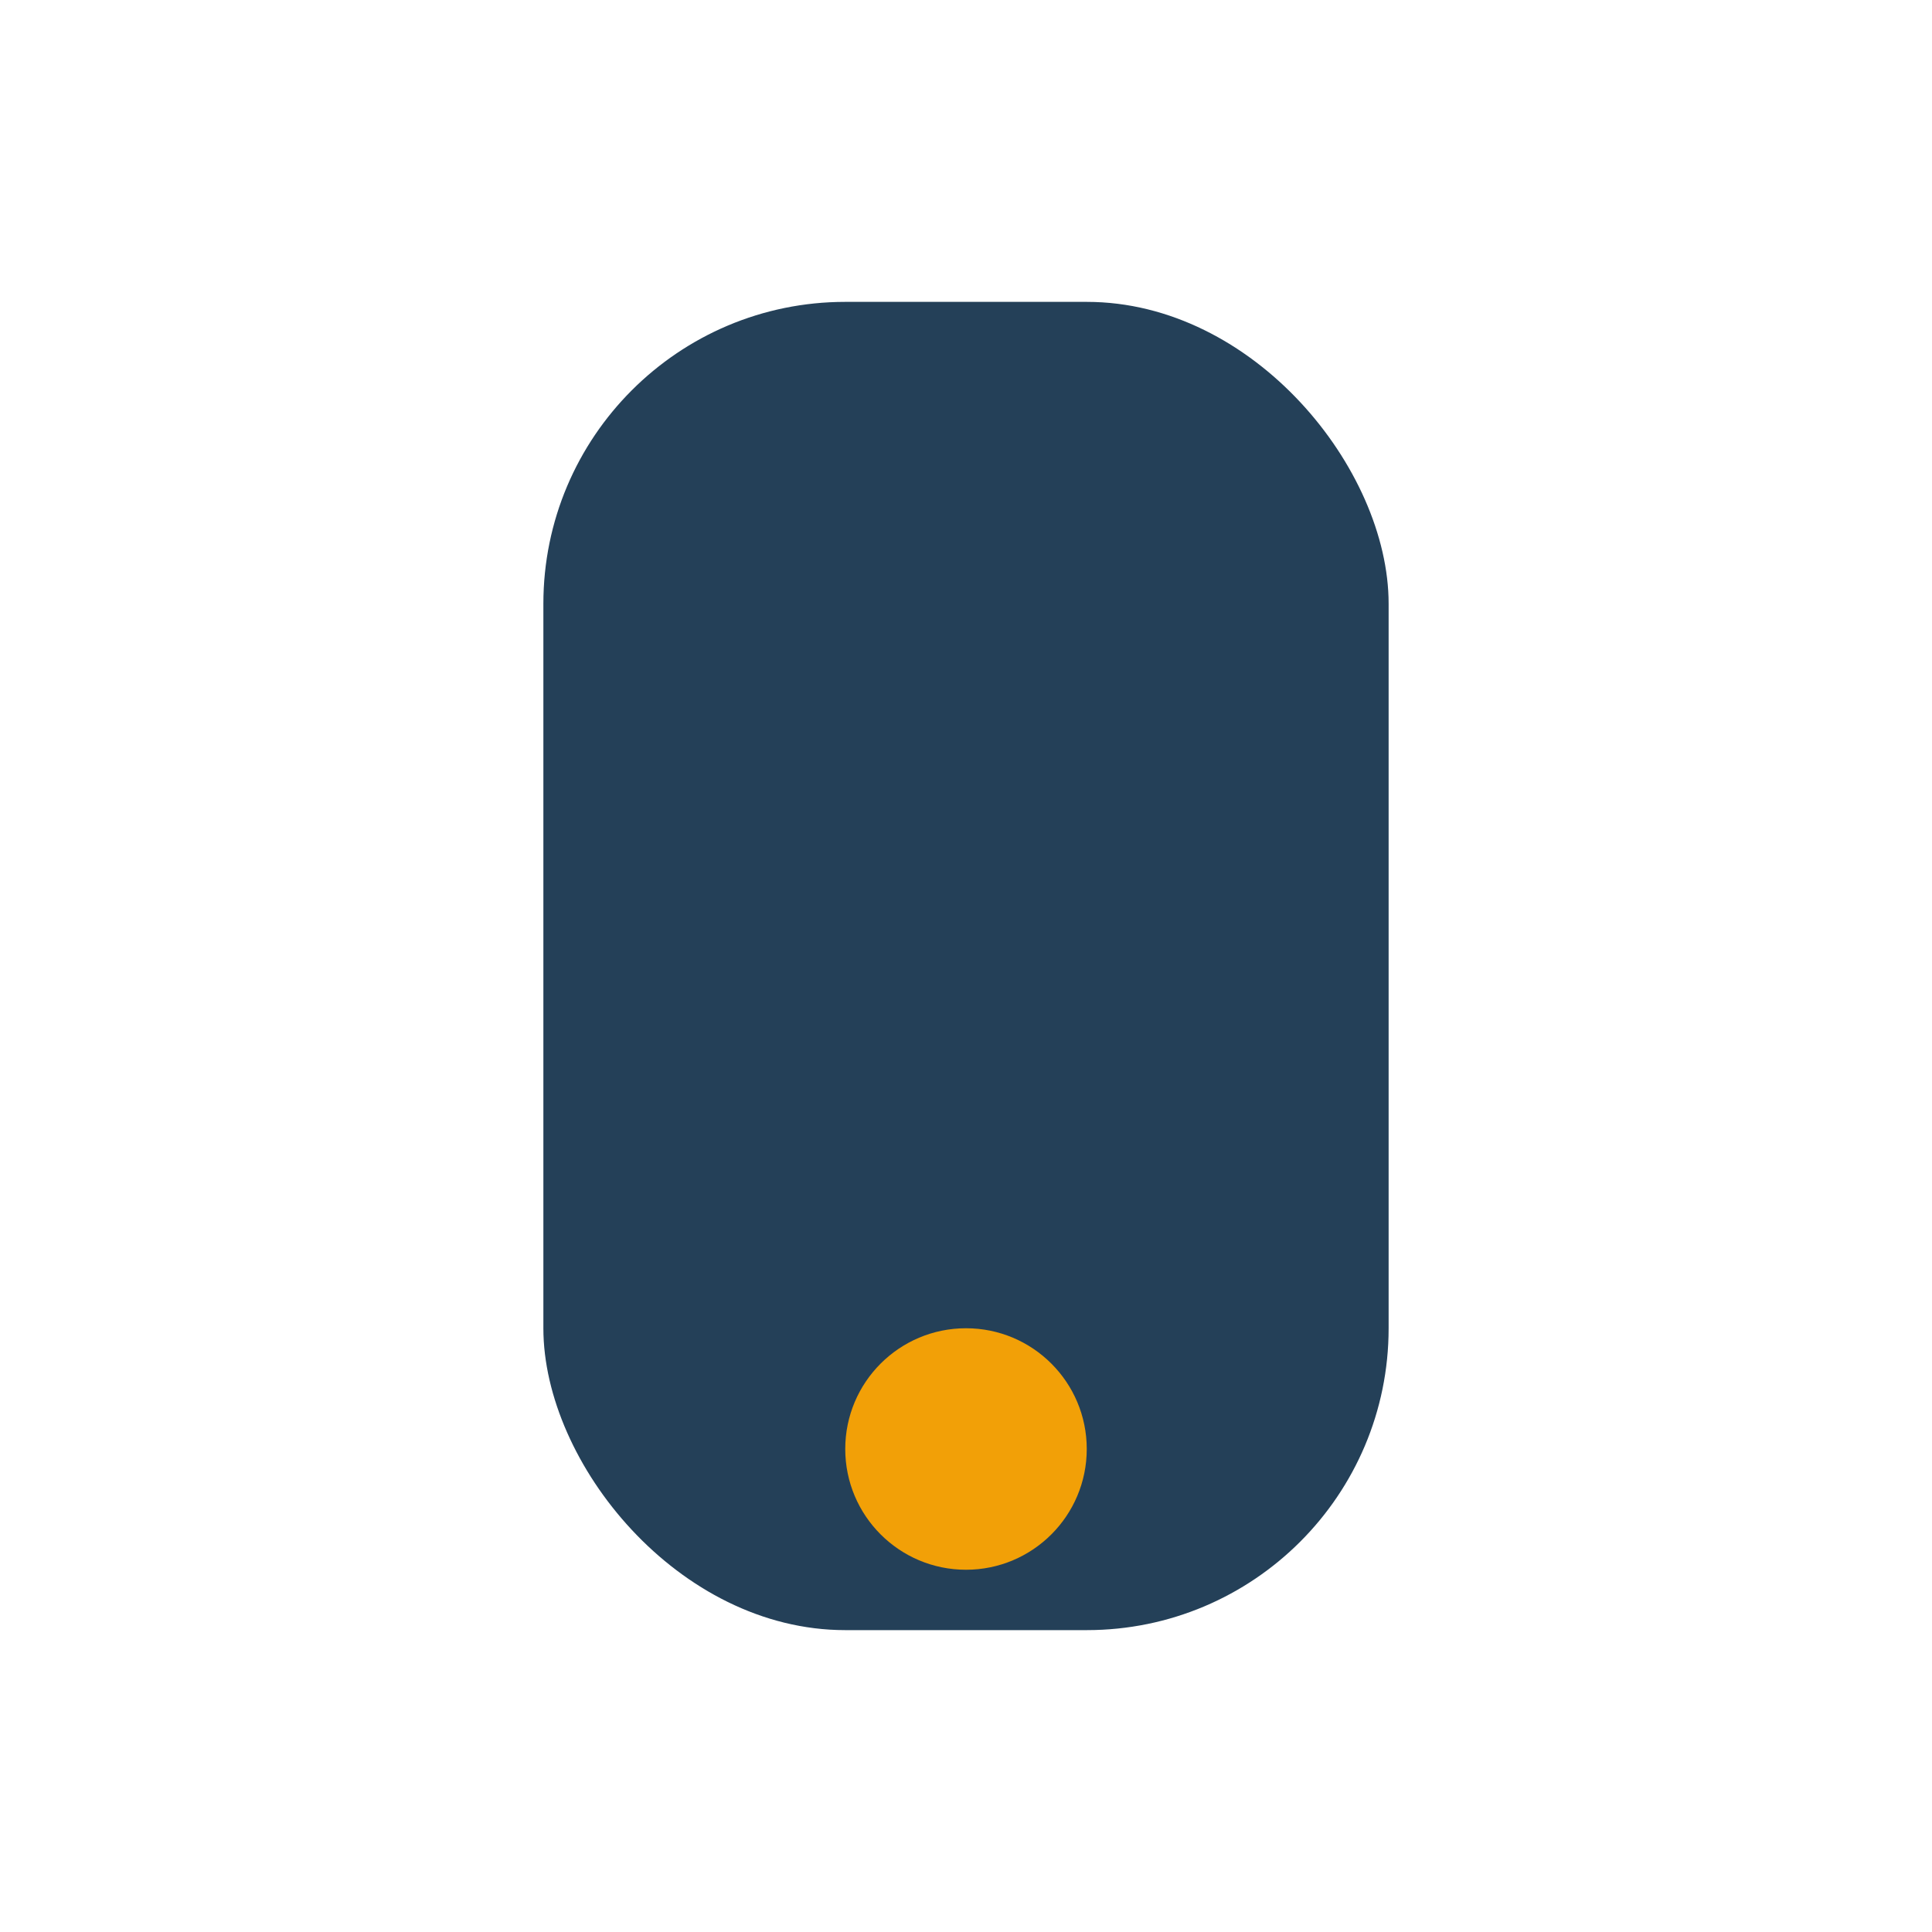<?xml version="1.0" encoding="UTF-8"?>
<svg xmlns="http://www.w3.org/2000/svg" width="32" height="32" viewBox="0 0 32 32"><rect x="9" y="5" width="14" height="22" rx="5" fill="#244058"/><circle cx="16" cy="24" r="2" fill="#F2A007"/></svg>